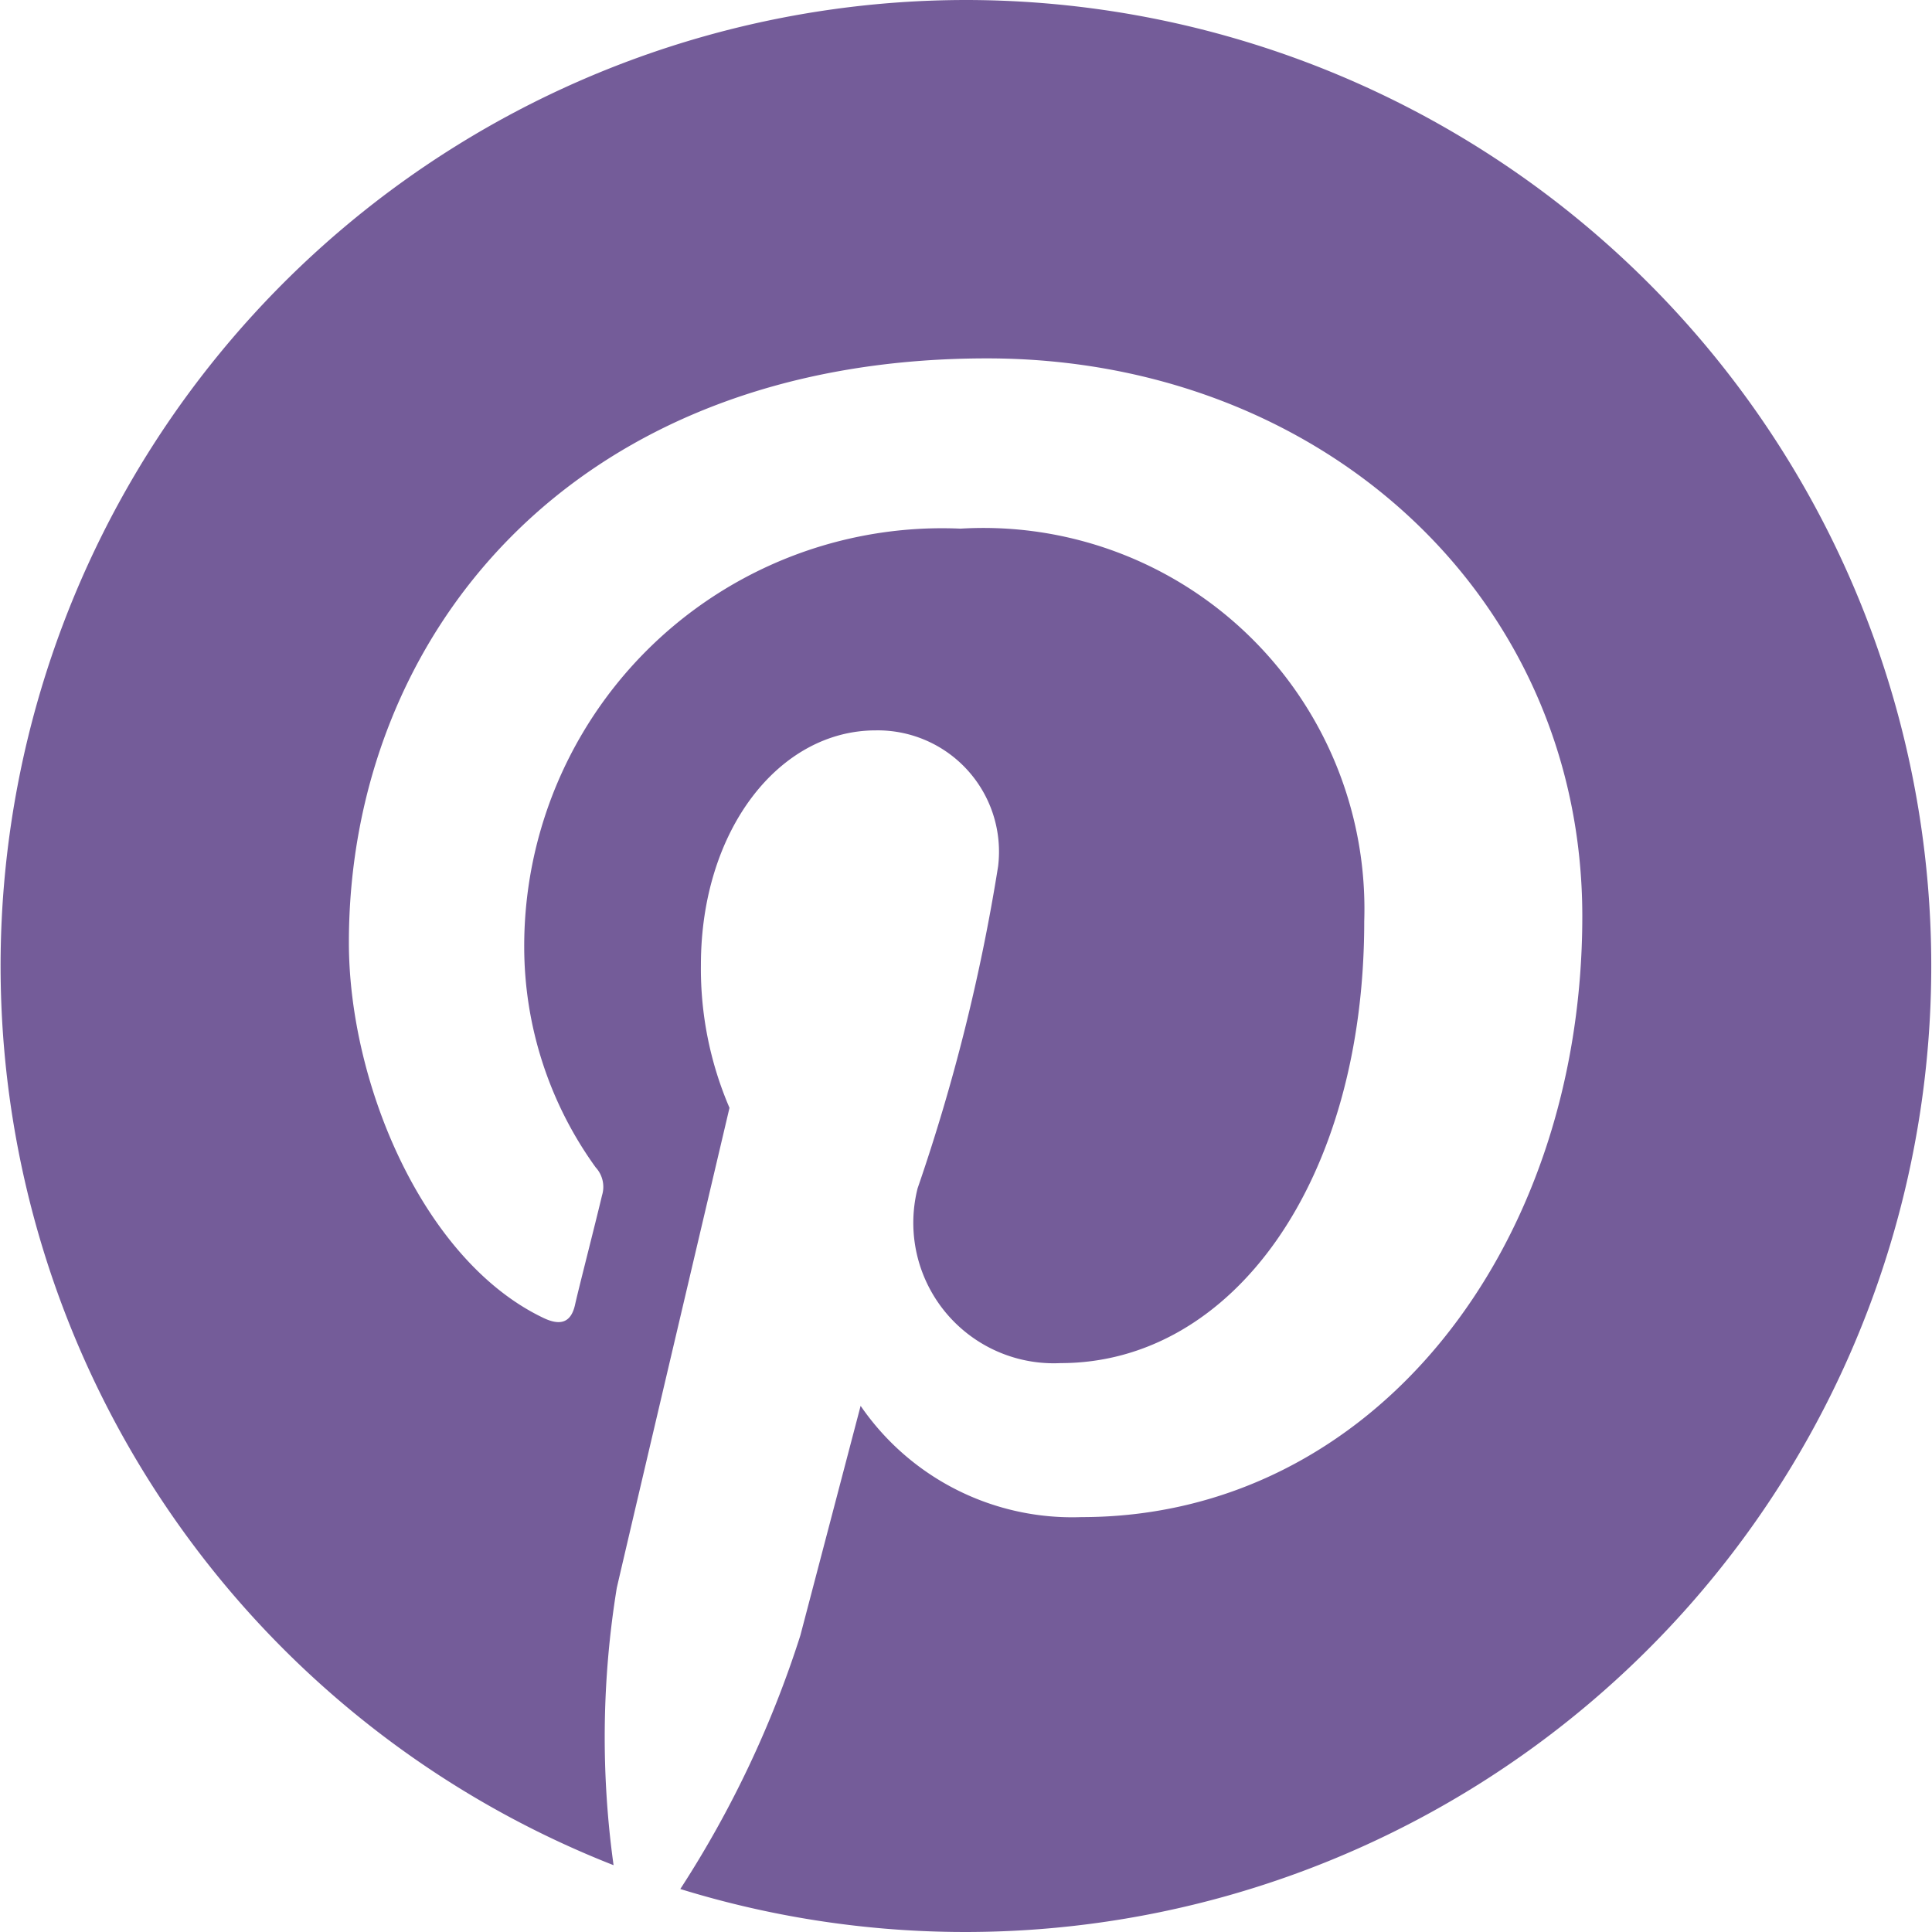 <svg xmlns="http://www.w3.org/2000/svg" width="24" height="24" viewBox="0 0 24 24">
  <path id="pinterest" d="M12,.783A12,12,0,0,0,7.622,23.953a11.549,11.549,0,0,1,.04-3.445c.217-.938,1.4-5.963,1.4-5.963a4.37,4.37,0,0,1-.355-1.777c0-1.668.967-2.912,2.172-2.912a1.507,1.507,0,0,1,1.52,1.688,23.719,23.719,0,0,1-1,4,1.745,1.745,0,0,0,1.777,2.172c2.132,0,3.771-2.251,3.771-5.489a4.733,4.733,0,0,0-5.015-4.877,5.191,5.191,0,0,0-5.42,5.2A4.682,4.682,0,0,0,7.4,15.285a.357.357,0,0,1,.079.346c-.089.375-.3,1.195-.336,1.362-.049.217-.178.267-.4.158-1.481-.711-2.409-2.9-2.409-4.66,0-3.781,2.745-7.256,7.928-7.256,4.156,0,7.394,2.962,7.394,6.93,0,4.137-2.606,7.464-6.22,7.464a3.187,3.187,0,0,1-2.745-1.382L9.942,21.1a13.067,13.067,0,0,1-1.491,3.149A12,12,0,1,0,12,.783Z" transform="translate(0 -0.783)" fill="#745c99"/>
</svg>
